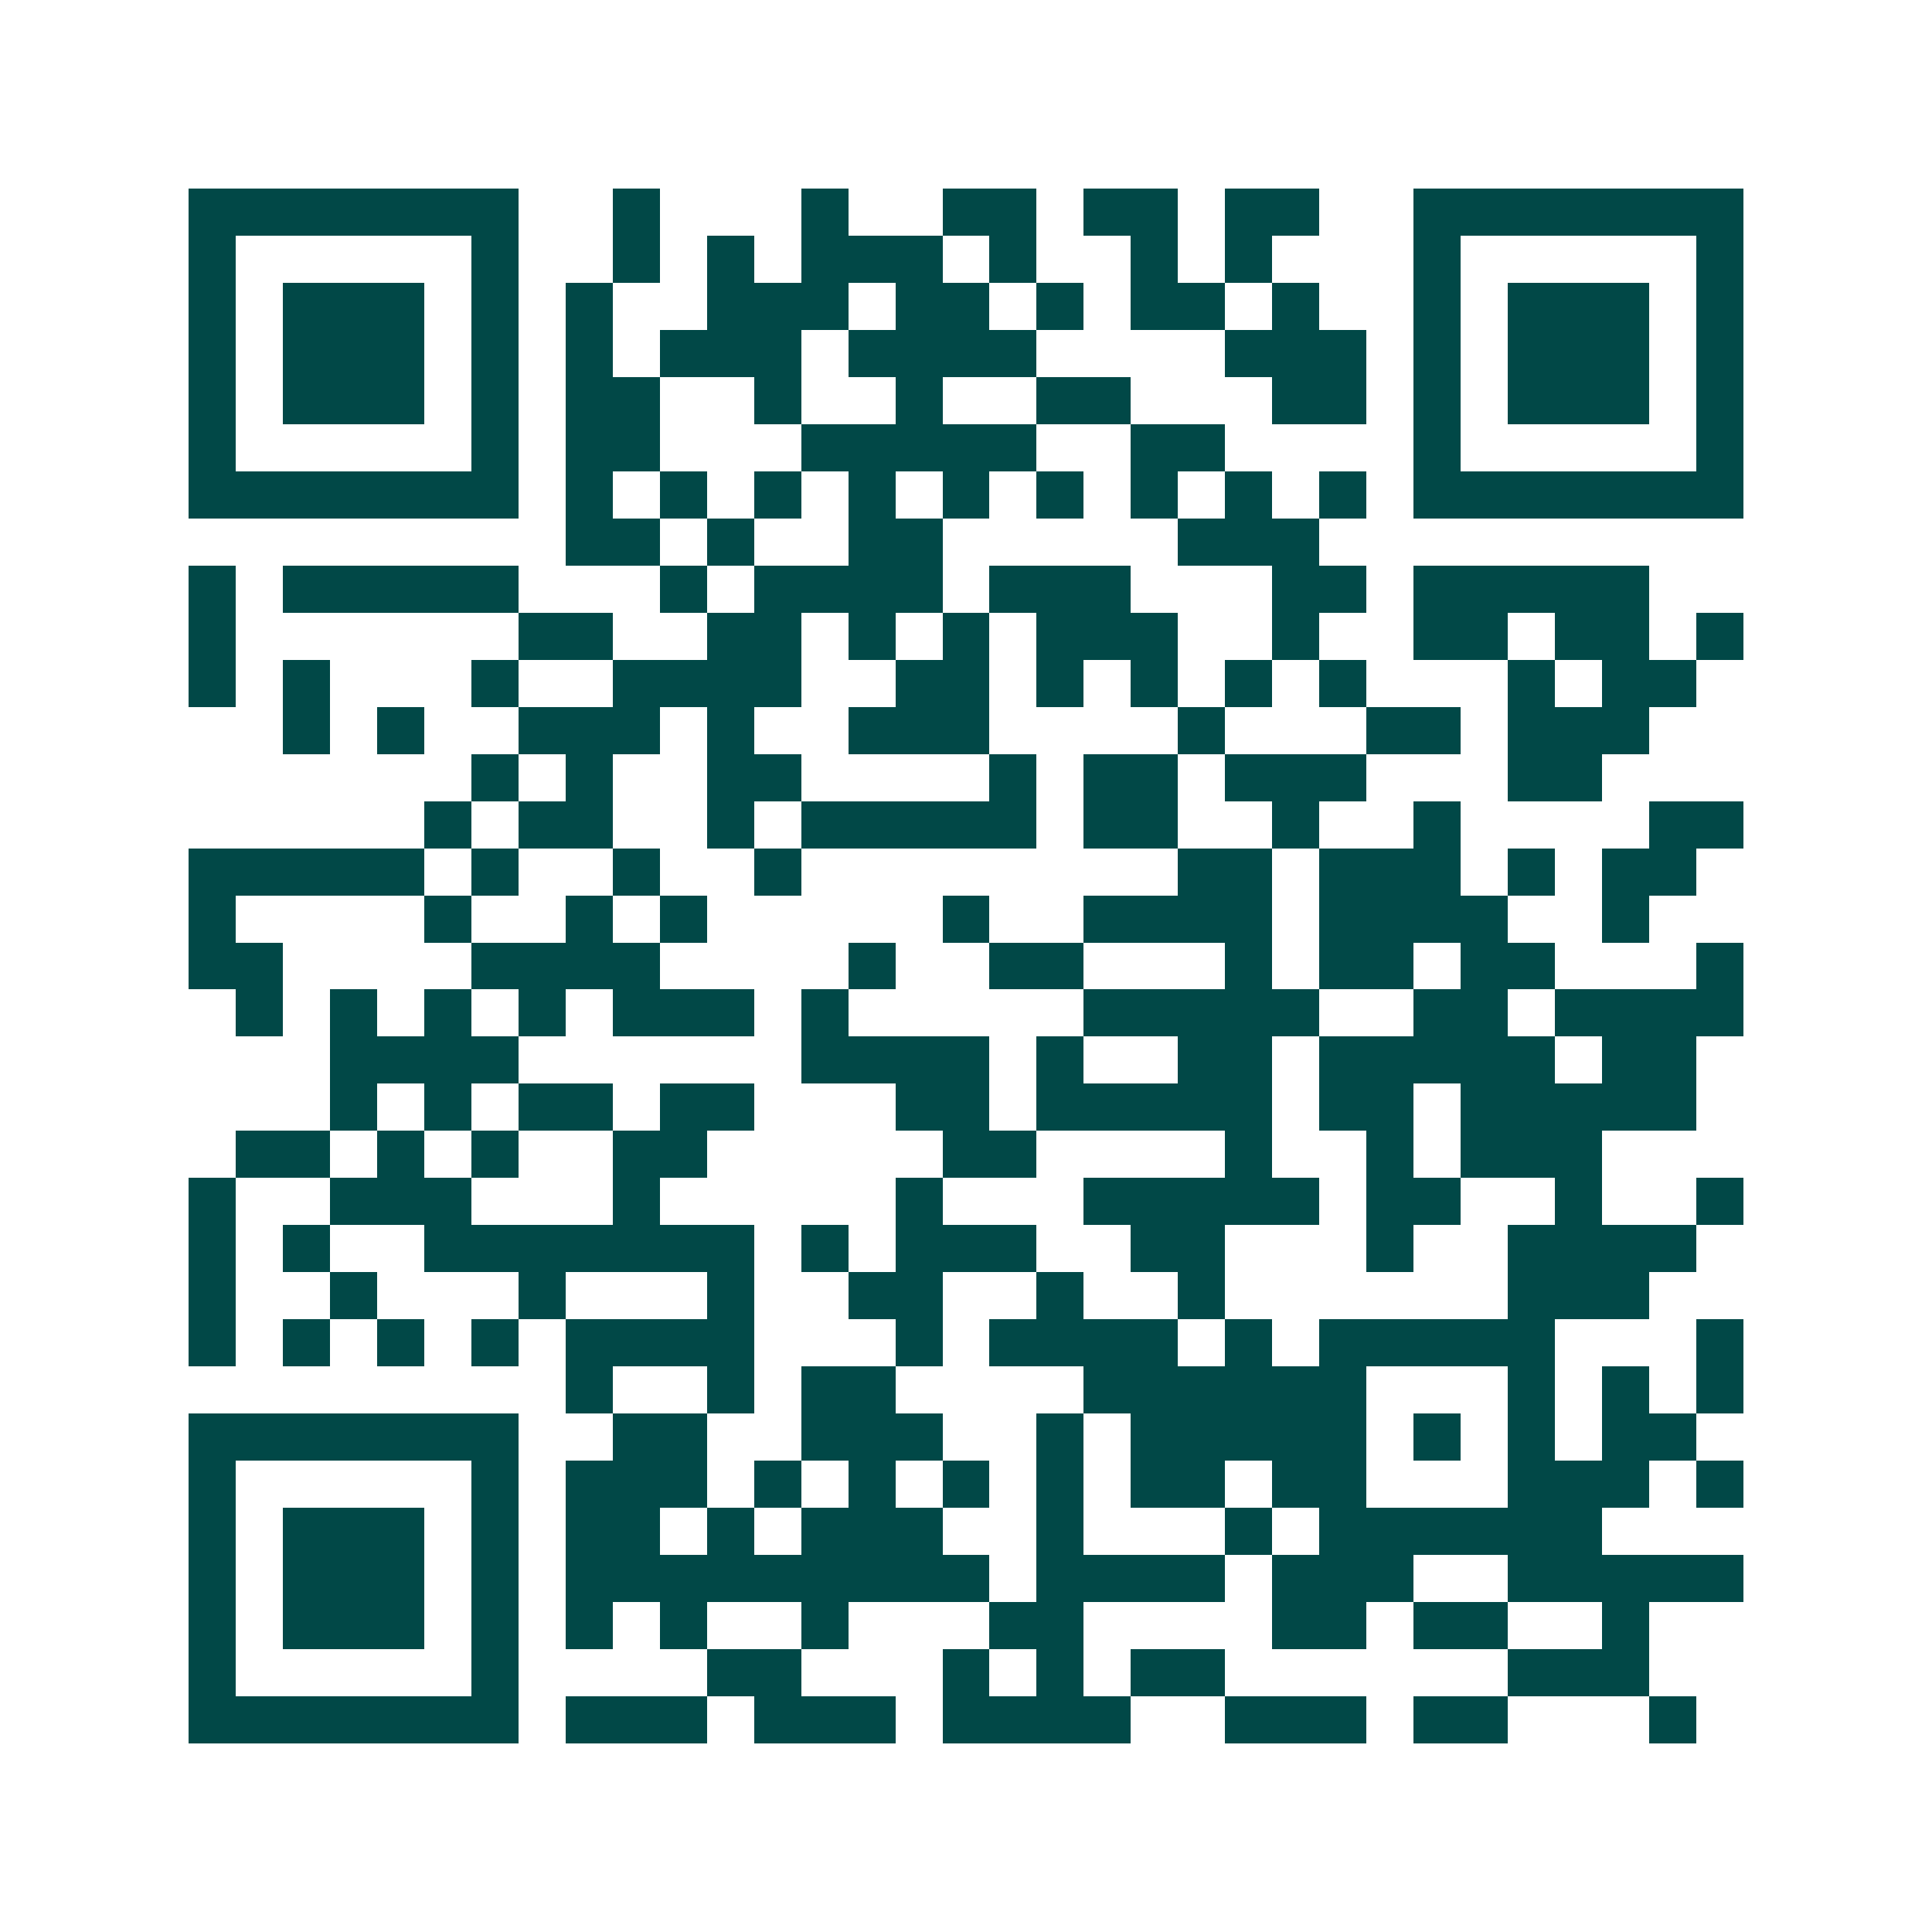 <svg xmlns="http://www.w3.org/2000/svg" width="200" height="200" viewBox="0 0 41 41" shape-rendering="crispEdges"><path fill="#ffffff" d="M0 0h41v41H0z"/><path stroke="#014847" d="M4 4.5h7m2 0h1m3 0h1m2 0h2m1 0h2m1 0h2m2 0h7M4 5.5h1m5 0h1m2 0h1m1 0h1m1 0h3m1 0h1m2 0h1m1 0h1m3 0h1m5 0h1M4 6.5h1m1 0h3m1 0h1m1 0h1m2 0h3m1 0h2m1 0h1m1 0h2m1 0h1m2 0h1m1 0h3m1 0h1M4 7.5h1m1 0h3m1 0h1m1 0h1m1 0h3m1 0h4m4 0h3m1 0h1m1 0h3m1 0h1M4 8.5h1m1 0h3m1 0h1m1 0h2m2 0h1m2 0h1m2 0h2m3 0h2m1 0h1m1 0h3m1 0h1M4 9.5h1m5 0h1m1 0h2m3 0h5m2 0h2m4 0h1m5 0h1M4 10.5h7m1 0h1m1 0h1m1 0h1m1 0h1m1 0h1m1 0h1m1 0h1m1 0h1m1 0h1m1 0h7M12 11.5h2m1 0h1m2 0h2m5 0h3M4 12.5h1m1 0h5m3 0h1m1 0h4m1 0h3m3 0h2m1 0h5M4 13.5h1m6 0h2m2 0h2m1 0h1m1 0h1m1 0h3m2 0h1m2 0h2m1 0h2m1 0h1M4 14.5h1m1 0h1m3 0h1m2 0h4m2 0h2m1 0h1m1 0h1m1 0h1m1 0h1m3 0h1m1 0h2M6 15.5h1m1 0h1m2 0h3m1 0h1m2 0h3m4 0h1m3 0h2m1 0h3M10 16.5h1m1 0h1m2 0h2m4 0h1m1 0h2m1 0h3m3 0h2M9 17.5h1m1 0h2m2 0h1m1 0h5m1 0h2m2 0h1m2 0h1m4 0h2M4 18.5h5m1 0h1m2 0h1m2 0h1m8 0h2m1 0h3m1 0h1m1 0h2M4 19.5h1m4 0h1m2 0h1m1 0h1m5 0h1m2 0h4m1 0h4m2 0h1M4 20.5h2m4 0h4m4 0h1m2 0h2m3 0h1m1 0h2m1 0h2m3 0h1M5 21.5h1m1 0h1m1 0h1m1 0h1m1 0h3m1 0h1m5 0h5m2 0h2m1 0h4M7 22.5h4m6 0h4m1 0h1m2 0h2m1 0h5m1 0h2M7 23.5h1m1 0h1m1 0h2m1 0h2m3 0h2m1 0h5m1 0h2m1 0h5M5 24.5h2m1 0h1m1 0h1m2 0h2m5 0h2m4 0h1m2 0h1m1 0h3M4 25.5h1m2 0h3m3 0h1m5 0h1m3 0h5m1 0h2m2 0h1m2 0h1M4 26.5h1m1 0h1m2 0h7m1 0h1m1 0h3m2 0h2m3 0h1m2 0h4M4 27.5h1m2 0h1m3 0h1m3 0h1m2 0h2m2 0h1m2 0h1m6 0h3M4 28.5h1m1 0h1m1 0h1m1 0h1m1 0h4m3 0h1m1 0h4m1 0h1m1 0h5m3 0h1M12 29.5h1m2 0h1m1 0h2m4 0h6m3 0h1m1 0h1m1 0h1M4 30.5h7m2 0h2m2 0h3m2 0h1m1 0h5m1 0h1m1 0h1m1 0h2M4 31.5h1m5 0h1m1 0h3m1 0h1m1 0h1m1 0h1m1 0h1m1 0h2m1 0h2m3 0h3m1 0h1M4 32.5h1m1 0h3m1 0h1m1 0h2m1 0h1m1 0h3m2 0h1m3 0h1m1 0h6M4 33.5h1m1 0h3m1 0h1m1 0h9m1 0h4m1 0h3m2 0h5M4 34.5h1m1 0h3m1 0h1m1 0h1m1 0h1m2 0h1m3 0h2m4 0h2m1 0h2m2 0h1M4 35.5h1m5 0h1m4 0h2m3 0h1m1 0h1m1 0h2m6 0h3M4 36.5h7m1 0h3m1 0h3m1 0h4m2 0h3m1 0h2m3 0h1"/></svg>
